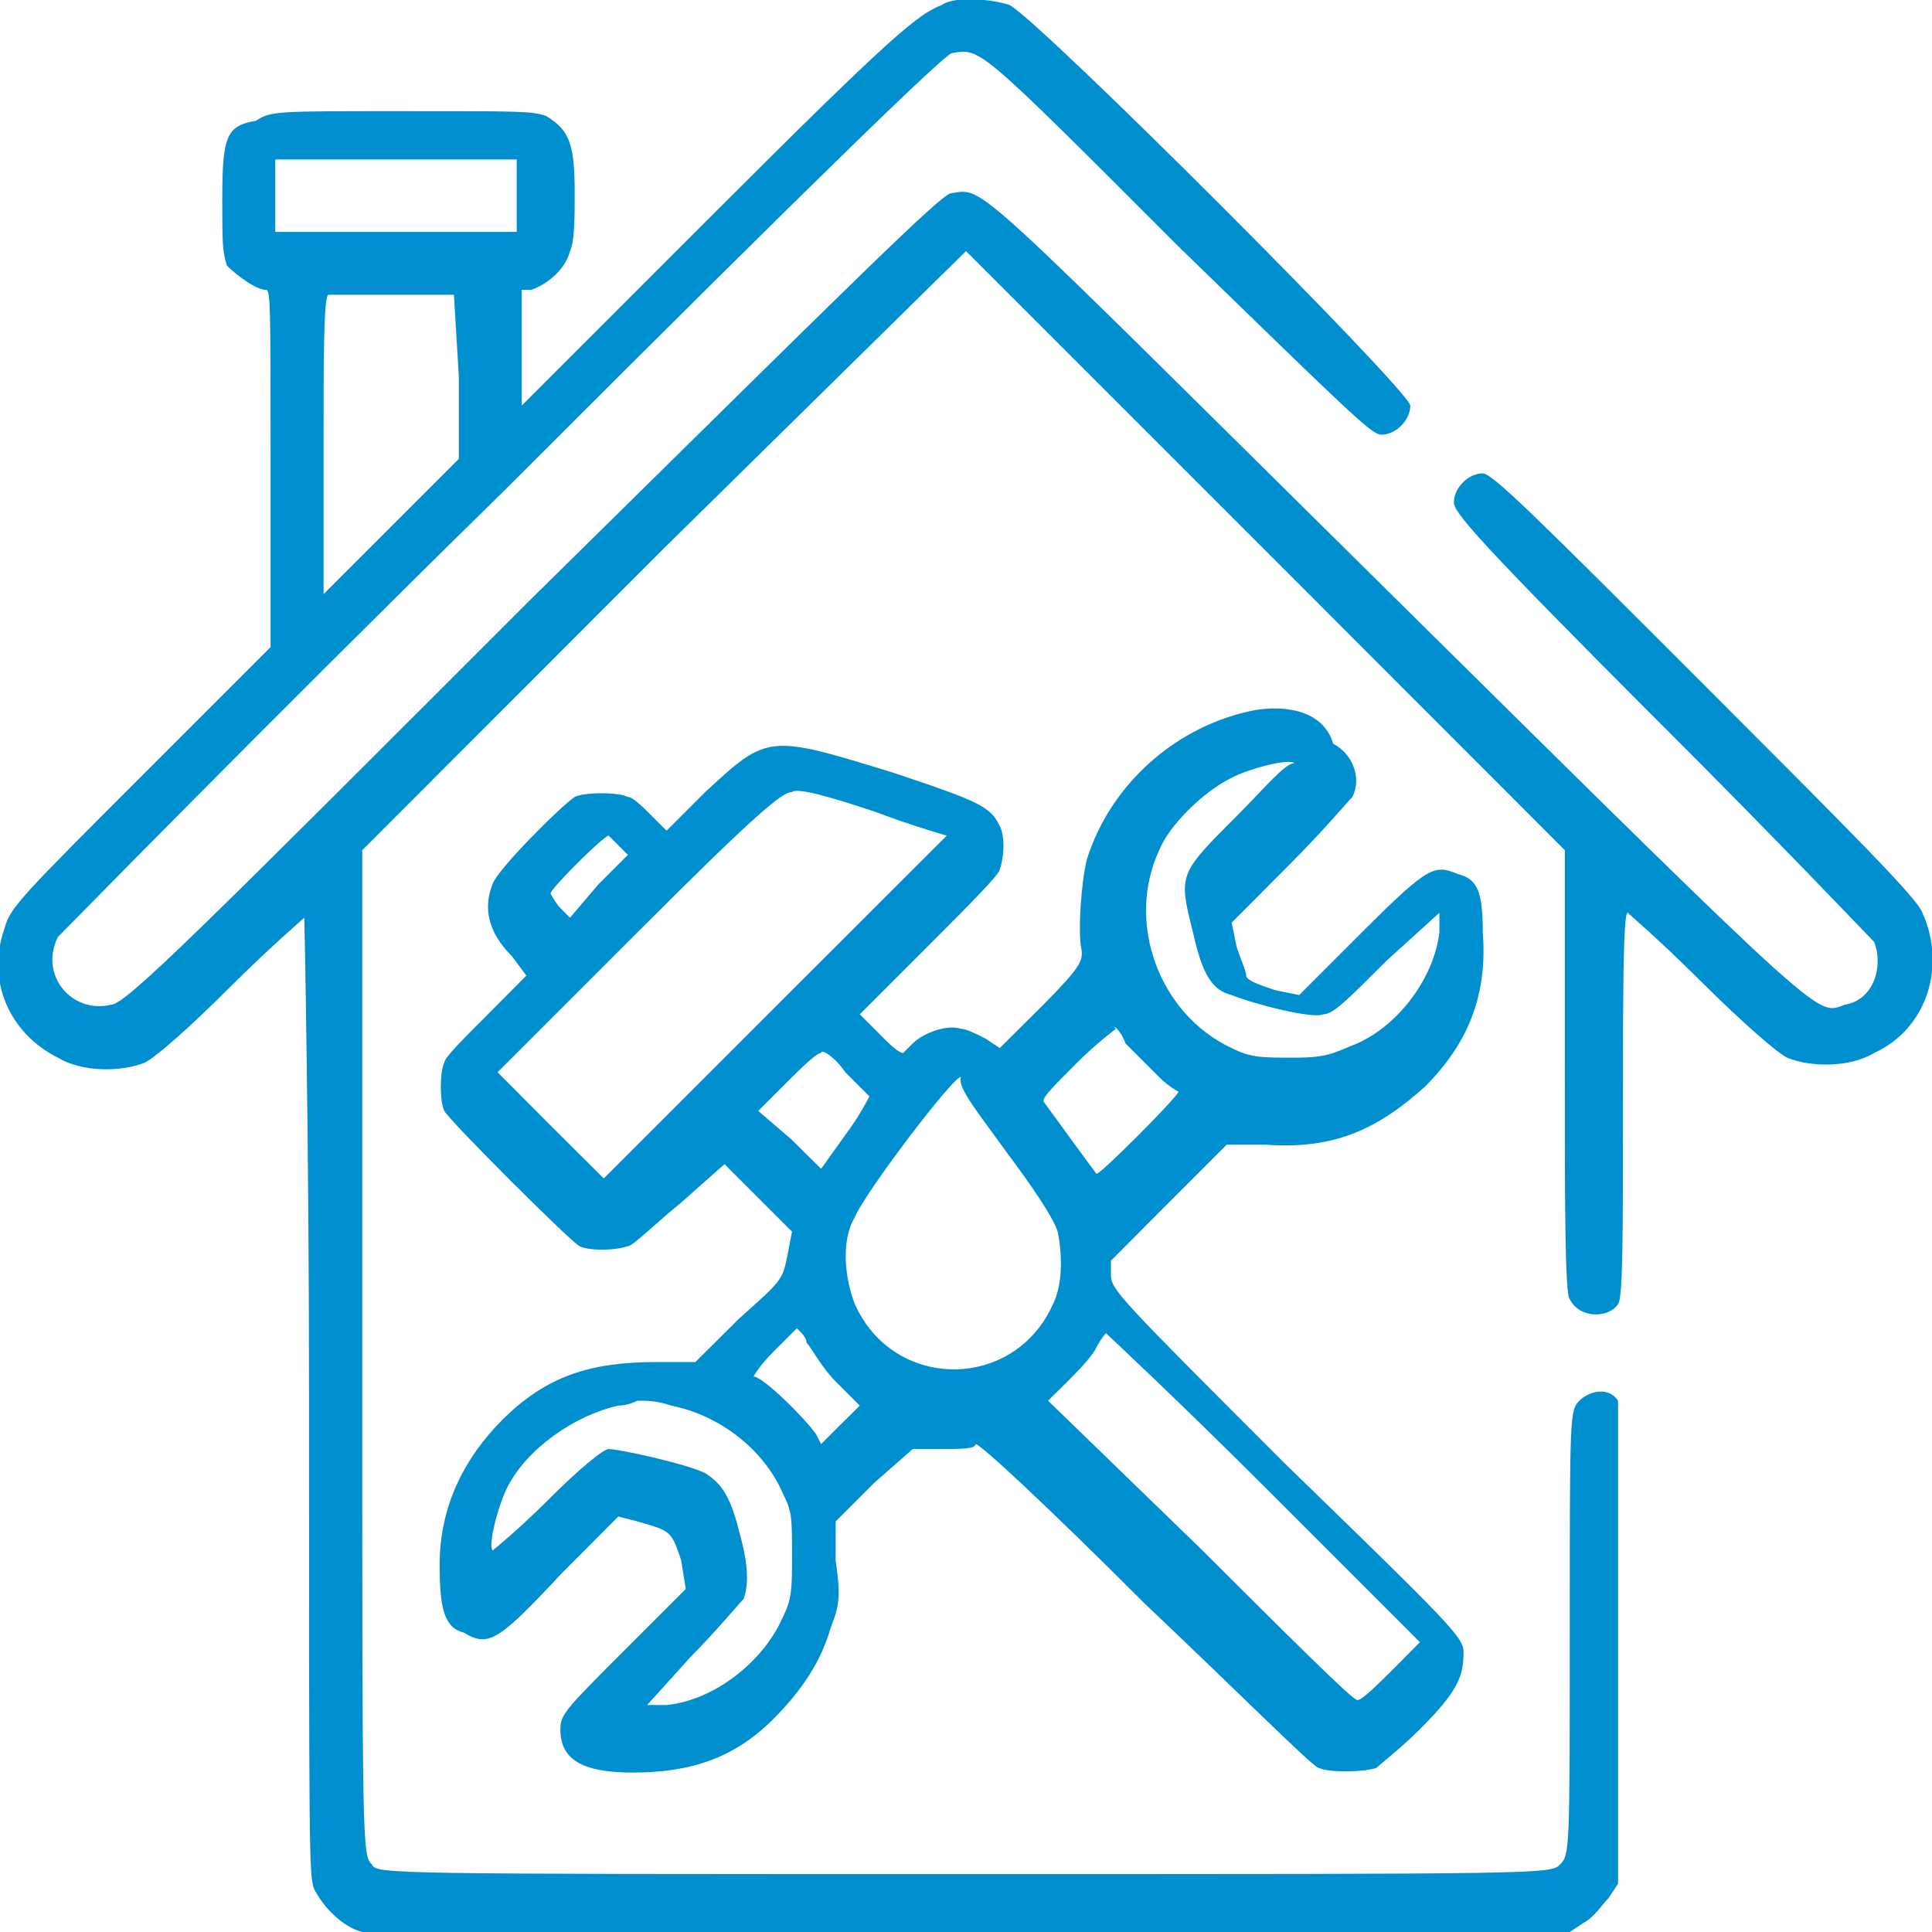 <?xml version="1.0" encoding="UTF-8"?>
<svg xmlns="http://www.w3.org/2000/svg" xmlns:xlink="http://www.w3.org/1999/xlink" width="40px" height="40px" viewBox="0 0 40 40" version="1.1">
<g id="surface1">
<path style=" stroke:none;fill-rule:nonzero;fill:rgb(0%,56.078%,80.784%);fill-opacity:1;" d="M 19.5 0.102 C 19 0.301 18.5 0.699 14.801 4.398 L 10.801 8.398 L 10.801 6 L 11 6 C 11.301 5.898 11.699 5.602 11.801 5.199 C 11.898 5 11.898 4.5 11.898 4 C 11.898 3 11.801 2.699 11.301 2.398 C 11 2.301 10.801 2.301 8.301 2.301 C 5.699 2.301 5.602 2.301 5.301 2.5 C 4.699 2.602 4.602 2.801 4.602 4.102 C 4.602 5 4.602 5.199 4.699 5.5 C 4.898 5.699 5.301 6 5.5 6 C 5.602 6 5.602 6.199 5.602 9.699 L 5.602 13.398 L 2.898 16.102 C 0.5 18.5 0.199 18.801 0.102 19.199 C -0.301 20.301 0.199 21.398 1.199 21.898 C 1.699 22.199 2.5 22.199 3 22 C 3.199 21.898 3.801 21.398 4.801 20.398 C 5.602 19.602 6.301 19 6.301 19 C 6.301 19 6.398 23.5 6.398 28.898 C 6.398 38.398 6.398 38.801 6.5 39.102 C 6.699 39.5 7.102 39.898 7.5 40 C 7.699 40 12.199 40 20.199 40 L 32.5 40 L 32.801 39.801 C 33 39.699 33.199 39.398 33.301 39.301 L 33.5 39 L 33.5 29 C 33.301 28.699 32.898 28.801 32.699 29 C 32.5 29.199 32.5 29.301 32.5 33.801 C 32.5 38.301 32.5 38.398 32.301 38.602 C 32.102 38.801 32 38.801 20 38.801 C 7.898 38.801 7.801 38.801 7.699 38.602 C 7.5 38.398 7.5 38.301 7.5 28 L 7.5 17.602 L 13.699 11.398 L 20 5.199 L 26.199 11.398 L 32.398 17.602 L 32.398 22.199 C 32.398 24.801 32.398 26.801 32.5 26.898 C 32.699 27.301 33.301 27.301 33.5 27 C 33.602 26.898 33.602 25.5 33.602 22.898 C 33.602 20.699 33.602 18.898 33.699 18.898 C 33.699 18.898 34.398 19.5 35.199 20.301 C 36.102 21.199 36.801 21.801 37 21.898 C 37.5 22.102 38.301 22.102 38.801 21.801 C 39.898 21.301 40.301 20 39.801 18.898 C 39.699 18.602 38.398 17.301 35.301 14.199 C 31.801 10.699 30.898 9.801 30.699 9.801 C 30.398 9.801 30.102 10.102 30.102 10.398 C 30.102 10.602 30.5 11.102 34.398 15 C 36.801 17.398 38.699 19.398 38.801 19.5 C 39 20 38.801 20.699 38.199 20.801 C 37.602 21 38 21.398 28.898 12.398 C 20 3.602 20.398 3.898 19.699 4 C 19.5 4 17.801 5.699 11 12.398 C 4.199 19.199 2.602 20.801 2.301 20.801 C 1.5 21 0.801 20.199 1.199 19.398 C 1.301 19.301 5.398 15.102 10.398 10.199 C 17.699 2.898 19.5 1.199 19.699 1.102 C 20.301 1 20.199 0.898 24.398 5.102 C 28 8.602 28.398 9 28.602 9 C 28.898 9 29.199 8.699 29.199 8.398 C 29.199 8.102 21.5 0.398 20.898 0.102 C 20.602 0 19.801 -0.102 19.5 0.102 Z M 10.699 4.102 L 10.699 4.801 L 5.699 4.801 L 5.699 3.301 L 10.699 3.301 Z M 9.5 7.801 L 9.5 9.5 L 6.699 12.301 L 6.699 9.199 C 6.699 7.5 6.699 6.102 6.801 6.102 C 6.801 6.102 7.398 6.102 8.102 6.102 L 9.398 6.102 Z M 9.5 7.801 "/>
<path style=" stroke:none;fill-rule:nonzero;fill:rgb(0%,56.078%,80.784%);fill-opacity:1;" d="M 26 14.699 C 24.398 15 23 16.199 22.5 17.801 C 22.398 18.199 22.301 19.301 22.398 19.699 C 22.398 19.898 22.398 20 21.602 20.801 L 20.699 21.699 L 20.398 21.5 C 20.199 21.398 20 21.301 19.898 21.301 C 19.602 21.199 19.102 21.398 18.898 21.602 C 18.801 21.699 18.699 21.801 18.699 21.801 C 18.602 21.801 18.398 21.602 18.199 21.398 L 17.801 21 L 19.199 19.602 C 20 18.801 20.699 18.102 20.699 18 C 20.801 17.699 20.801 17.301 20.699 17.102 C 20.5 16.699 20.301 16.602 18.5 16 C 15.898 15.199 15.898 15.199 14.602 16.398 L 13.801 17.199 L 13.5 16.898 C 13.301 16.699 13.102 16.5 13 16.5 C 12.801 16.398 12.102 16.398 11.898 16.5 C 11.602 16.699 10.301 18 10.199 18.301 C 10 18.801 10.102 19.301 10.602 19.801 L 10.898 20.199 L 10.102 21 C 9.602 21.5 9.199 21.898 9.199 22 C 9.102 22.199 9.102 22.801 9.199 23 C 9.301 23.199 11.801 25.699 12 25.801 C 12.199 25.898 12.699 25.898 13 25.801 C 13.102 25.801 13.602 25.301 14.102 24.898 L 15 24.102 L 16.398 25.5 L 16.301 26 C 16.199 26.5 16.199 26.5 15.301 27.301 L 14.398 28.199 L 13.602 28.199 C 12.199 28.199 11.301 28.5 10.398 29.398 C 9.602 30.199 9.102 31.199 9.102 32.398 C 9.102 33.301 9.199 33.699 9.602 33.801 C 10.102 34.102 10.301 34 11.602 32.602 L 12.801 31.398 L 13.199 31.5 C 13.898 31.699 13.898 31.699 14.102 32.301 L 14.199 32.898 L 12.898 34.199 C 11.699 35.398 11.602 35.5 11.602 35.801 C 11.602 36.398 12 36.699 13.102 36.699 C 14.301 36.699 15.199 36.398 16 35.602 C 16.602 35 17 34.398 17.199 33.699 C 17.398 33.199 17.398 33 17.301 32.301 L 17.301 31.5 L 18.102 30.699 L 18.898 30 L 19.5 30 C 19.898 30 20.199 30 20.199 29.898 C 20.301 29.898 21.699 31.199 23.699 33.199 C 25.602 35 27.199 36.602 27.301 36.602 C 27.5 36.699 28.199 36.699 28.5 36.602 C 28.602 36.5 29 36.199 29.398 35.801 C 30.199 35 30.301 34.699 30.301 34.199 C 30.301 33.898 30 33.602 26.602 30.301 C 23.199 26.898 23 26.699 23 26.398 L 23 26.102 L 24.199 24.898 L 25.398 23.699 L 26.199 23.699 C 27.602 23.801 28.5 23.398 29.5 22.5 C 30.398 21.602 30.801 20.602 30.699 19.301 C 30.699 18.5 30.602 18.199 30.199 18.102 C 29.699 17.898 29.602 17.898 28.199 19.301 L 26.898 20.602 L 26.398 20.5 C 26.102 20.398 25.801 20.301 25.801 20.199 C 25.801 20.102 25.699 19.898 25.602 19.602 L 25.5 19.102 L 26.699 17.898 C 27.398 17.199 27.898 16.602 28 16.5 C 28.199 16.102 28 15.602 27.602 15.398 C 27.398 14.699 26.602 14.602 26 14.699 Z M 25.602 16.898 C 24.398 18.102 24.398 18.102 24.699 19.301 C 24.898 20.199 25.102 20.5 25.5 20.602 C 26 20.801 27.199 21.102 27.398 21 C 27.602 21 27.898 20.699 28.699 19.898 L 29.801 18.898 L 29.801 19.301 C 29.699 20.199 29 21.199 28.102 21.602 C 27.602 21.801 27.5 21.898 26.801 21.898 C 26.102 21.898 25.898 21.898 25.5 21.699 C 24 21 23.301 19.102 24 17.602 C 24.199 17.102 24.898 16.398 25.5 16.102 C 25.898 15.898 26.699 15.699 26.801 15.801 C 26.602 15.801 26.199 16.301 25.602 16.898 Z M 18.102 16.801 C 18.898 17.102 19.602 17.301 19.602 17.301 C 19.602 17.301 18 18.898 16 20.898 L 12.5 24.398 L 11.398 23.301 L 10.301 22.199 L 13.199 19.301 C 15.699 16.801 16.199 16.398 16.398 16.398 C 16.5 16.301 17.199 16.5 18.102 16.801 Z M 12.801 17.5 L 13 17.699 L 12.398 18.301 L 11.801 19 L 11.602 18.801 C 11.5 18.699 11.398 18.5 11.398 18.5 C 11.398 18.398 12.5 17.301 12.602 17.301 C 12.602 17.301 12.699 17.398 12.801 17.5 Z M 23.301 21.602 C 23.5 21.801 23.801 22.102 24 22.301 C 24.199 22.5 24.398 22.602 24.398 22.602 C 24.398 22.699 22.699 24.398 22.699 24.301 C 22.398 23.898 21.602 22.801 21.602 22.801 C 21.602 22.699 21.801 22.5 22.301 22 C 22.699 21.602 23.102 21.301 23.102 21.301 C 23 21.199 23.199 21.301 23.301 21.602 Z M 17.5 22.199 C 17.801 22.5 18 22.699 18 22.699 C 18 22.699 17.801 23.102 17.5 23.5 L 17 24.199 L 16.398 23.602 L 15.699 23 L 16.301 22.398 C 16.602 22.102 16.898 21.801 17 21.801 C 17 21.699 17.301 21.898 17.5 22.199 Z M 20.801 23.801 C 21.398 24.602 21.801 25.199 21.898 25.5 C 22 26 22 26.602 21.801 27 C 21 28.801 18.5 28.801 17.699 27 C 17.5 26.5 17.398 25.699 17.699 25.199 C 17.898 24.699 19.801 22.199 19.898 22.301 C 19.801 22.5 20.301 23.102 20.801 23.801 Z M 16.699 27.801 C 16.801 27.898 17 28.301 17.301 28.602 L 17.801 29.102 L 17.398 29.5 L 17 29.898 L 16.898 29.699 C 16.699 29.398 15.801 28.5 15.602 28.5 C 15.602 28.5 15.699 28.301 16 28 C 16.301 27.699 16.5 27.5 16.5 27.5 C 16.602 27.602 16.699 27.699 16.699 27.801 Z M 26.199 30.801 L 29.398 34 L 28.801 34.602 C 28.5 34.898 28.199 35.199 28.102 35.199 C 28 35.199 26.602 33.801 24.898 32.102 L 21.699 29 L 22.102 28.602 C 22.301 28.398 22.602 28.102 22.699 27.898 C 22.801 27.699 22.898 27.602 22.898 27.602 C 22.898 27.602 24.398 29 26.199 30.801 Z M 13.898 29.102 C 14.898 29.301 15.801 30 16.199 30.898 C 16.398 31.301 16.398 31.398 16.398 32.199 C 16.398 32.898 16.398 33.102 16.199 33.5 C 15.801 34.398 14.801 35.199 13.801 35.301 L 13.398 35.301 L 14.301 34.301 C 14.801 33.801 15.301 33.199 15.398 33.102 C 15.5 32.801 15.5 32.398 15.301 31.699 C 15.102 30.898 14.898 30.699 14.602 30.5 C 14.199 30.301 12.801 30 12.602 30 C 12.5 30 12 30.398 11.301 31.102 C 10.699 31.699 10.199 32.102 10.199 32.102 C 10.102 32 10.301 31.199 10.5 30.801 C 10.898 30 11.898 29.301 12.801 29.102 C 13 29.102 13.199 29 13.199 29 C 13.398 29 13.602 29 13.898 29.102 Z M 13.898 29.102 "/>
</g>
</svg>
